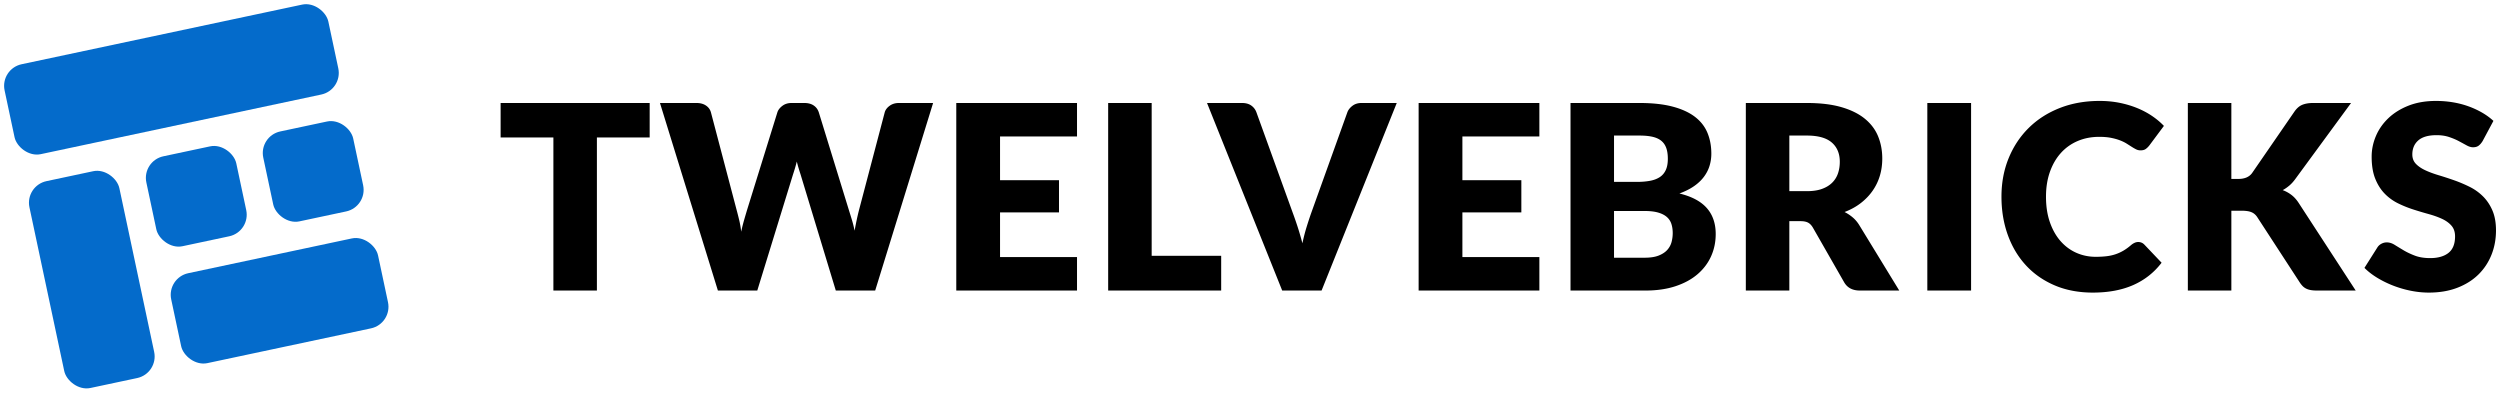 <svg width="1592" height="250" xmlns="http://www.w3.org/2000/svg"><g fill="none" fill-rule="evenodd"><path d="M1580.925 89.848c-.82 1.311-1.68 2.295-2.582 2.95-.902.656-2.063.984-3.484.984-1.256 0-2.609-.396-4.057-1.188a741.505 741.505 0 0 0-4.918-2.664c-1.83-.984-3.92-1.872-6.27-2.664-2.35-.793-5.028-1.189-8.033-1.189-5.191 0-9.058 1.107-11.599 3.32-2.54 2.213-3.811 5.205-3.811 8.975 0 2.405.765 4.4 2.295 5.984 1.53 1.585 3.538 2.95 6.025 4.098 2.486 1.148 5.328 2.2 8.524 3.156 3.197.956 6.462 2.022 9.795 3.197a87.597 87.597 0 0 1 9.795 4.14 32.665 32.665 0 0 1 8.525 6.065c2.486 2.459 4.495 5.45 6.025 8.975 1.53 3.525 2.295 7.773 2.295 12.746 0 5.52-.957 10.683-2.87 15.492-1.912 4.809-4.685 9.003-8.319 12.582-3.634 3.579-8.115 6.393-13.442 8.442-5.328 2.05-11.38 3.074-18.156 3.074-3.716 0-7.5-.382-11.353-1.147a67.42 67.42 0 0 1-11.188-3.238 64.882 64.882 0 0 1-10.164-4.96c-3.17-1.912-5.93-4.043-8.279-6.393l8.197-12.95c.601-.984 1.448-1.776 2.54-2.377a7.199 7.199 0 0 1 3.525-.902c1.64 0 3.293.52 4.96 1.557a358.934 358.934 0 0 0 5.655 3.443c2.104 1.257 4.522 2.404 7.254 3.443 2.733 1.038 5.957 1.557 9.672 1.557 5.028 0 8.935-1.107 11.722-3.32 2.787-2.213 4.18-5.724 4.18-10.532 0-2.787-.765-5.055-2.295-6.804-1.53-1.748-3.538-3.196-6.025-4.344-2.486-1.148-5.314-2.158-8.483-3.033a253.14 253.14 0 0 1-9.754-2.91 71.361 71.361 0 0 1-9.754-3.934 30.784 30.784 0 0 1-8.484-6.148c-2.486-2.54-4.495-5.71-6.025-9.508-1.53-3.798-2.295-8.483-2.295-14.057 0-4.481.902-8.853 2.705-13.115 1.804-4.262 4.454-8.06 7.951-11.393 3.497-3.334 7.787-5.998 12.869-7.992 5.082-1.995 10.902-2.992 17.459-2.992 3.661 0 7.227.287 10.697.86 3.47.574 6.762 1.421 9.877 2.542a54.24 54.24 0 0 1 8.73 4.016c2.704 1.557 5.122 3.32 7.253 5.287l-6.885 12.869ZM1420.925 113.946h4.426c4.099 0 7.05-1.284 8.853-3.852l26.885-39.017c1.475-2.13 3.156-3.579 5.041-4.344 1.885-.765 4.194-1.148 6.926-1.148h24.099l-35.41 48.28c-1.257 1.748-2.569 3.196-3.935 4.343-1.366 1.148-2.76 2.104-4.18 2.87a21.1 21.1 0 0 1 5.697 3.155c1.721 1.339 3.292 3.128 4.713 5.369l36.065 55.41h-24.754c-1.584 0-2.937-.11-4.057-.328-1.12-.219-2.09-.547-2.91-.984a8.376 8.376 0 0 1-2.131-1.598 15.856 15.856 0 0 1-1.721-2.172l-27.05-41.558c-.983-1.53-2.226-2.609-3.73-3.237-1.502-.629-3.537-.943-6.106-.943h-6.72v50.82h-27.706V65.585h27.705v48.361ZM1361.663 154.11c.656 0 1.311.123 1.967.369.656.246 1.284.67 1.885 1.27l10.984 11.558c-4.809 6.284-10.833 11.024-18.074 14.221-7.24 3.197-15.806 4.795-25.697 4.795-9.07 0-17.2-1.544-24.385-4.631-7.186-3.087-13.279-7.35-18.279-12.787-5-5.437-8.838-11.885-11.516-19.344-2.678-7.46-4.016-15.56-4.016-24.303 0-8.907 1.53-17.09 4.59-24.55 3.06-7.459 7.336-13.893 12.828-19.303 5.491-5.41 12.062-9.617 19.713-12.623 7.65-3.005 16.093-4.508 25.328-4.508 4.48 0 8.702.396 12.664 1.189 3.961.792 7.664 1.885 11.106 3.278 3.443 1.394 6.612 3.06 9.508 5 2.897 1.94 5.465 4.085 7.705 6.435l-9.344 12.54a11.898 11.898 0 0 1-2.131 2.09c-.82.63-1.967.943-3.443.943a6.148 6.148 0 0 1-2.787-.655 30.806 30.806 0 0 1-2.787-1.599 491.818 491.818 0 0 0-3.237-2.049c-1.175-.738-2.569-1.42-4.18-2.049-1.613-.628-3.498-1.161-5.656-1.598-2.159-.438-4.686-.656-7.582-.656-5.028 0-9.618.888-13.77 2.664-4.154 1.776-7.72 4.317-10.698 7.623-2.978 3.306-5.3 7.308-6.967 12.008-1.666 4.7-2.5 9.973-2.5 15.82 0 6.12.834 11.557 2.5 16.311 1.667 4.754 3.935 8.757 6.804 12.008 2.868 3.252 6.215 5.724 10.04 7.418 3.826 1.694 7.924 2.541 12.296 2.541 2.513 0 4.808-.123 6.885-.369 2.076-.245 4.003-.669 5.779-1.27a26.73 26.73 0 0 0 5.082-2.336c1.612-.956 3.237-2.145 4.877-3.566a9.692 9.692 0 0 1 2.13-1.352 5.584 5.584 0 0 1 2.378-.533ZM1255.187 185.012h-27.868V65.585h27.868zM1139.45 140.831v44.18h-27.705V65.586h38.852c8.634 0 15.997.888 22.09 2.664 6.093 1.776 11.066 4.249 14.918 7.418 3.853 3.17 6.653 6.913 8.402 11.23 1.749 4.317 2.623 9.016 2.623 14.098 0 3.88-.52 7.541-1.557 10.984a33.26 33.26 0 0 1-4.632 9.55c-2.049 2.923-4.562 5.532-7.54 7.827-2.979 2.295-6.408 4.18-10.287 5.656a26.04 26.04 0 0 1 5.205 3.442c1.612 1.366 3.019 3.033 4.22 5l25.41 41.558h-25.081c-4.645 0-7.978-1.749-10-5.246l-19.836-34.672c-.875-1.53-1.9-2.623-3.074-3.279-1.175-.656-2.828-.984-4.96-.984h-7.048Zm0-19.098h11.147c3.77 0 6.981-.478 9.631-1.434 2.65-.957 4.823-2.282 6.517-3.976a15.14 15.14 0 0 0 3.688-5.942c.765-2.268 1.148-4.714 1.148-7.337 0-5.245-1.708-9.344-5.123-12.295-3.415-2.95-8.702-4.426-15.86-4.426h-11.148v35.41ZM1000.105 185.012V65.585h43.935c8.251 0 15.273.766 21.065 2.296 5.793 1.53 10.52 3.688 14.18 6.475 3.662 2.787 6.326 6.175 7.993 10.164 1.666 3.989 2.5 8.443 2.5 13.36 0 2.678-.383 5.26-1.148 7.746-.765 2.487-1.967 4.823-3.607 7.009-1.639 2.185-3.743 4.166-6.311 5.942-2.568 1.776-5.656 3.32-9.262 4.631 7.869 1.913 13.688 5.014 17.459 9.304 3.77 4.29 5.655 9.795 5.655 16.516 0 5.082-.983 9.809-2.95 14.18-1.968 4.372-4.85 8.183-8.648 11.435-3.798 3.251-8.484 5.792-14.057 7.623-5.574 1.83-11.94 2.746-19.099 2.746h-47.705Zm27.705-50.656v29.754h19.509c3.66 0 6.653-.464 8.975-1.393 2.322-.93 4.14-2.132 5.45-3.607 1.312-1.475 2.214-3.142 2.706-5 .491-1.858.737-3.743.737-5.656 0-2.185-.287-4.153-.86-5.901a9.76 9.76 0 0 0-2.951-4.427c-1.394-1.202-3.238-2.13-5.533-2.786-2.295-.656-5.191-.984-8.688-.984h-19.345Zm0-18.525h14.427c3.06 0 5.82-.218 8.278-.655 2.46-.438 4.55-1.203 6.27-2.295 1.722-1.093 3.034-2.596 3.935-4.509.902-1.912 1.353-4.317 1.353-7.213 0-2.841-.356-5.205-1.066-7.09-.71-1.885-1.803-3.402-3.279-4.55-1.475-1.147-3.347-1.966-5.614-2.458-2.268-.492-4.96-.738-8.074-.738h-16.23v29.508ZM980.269 65.585v21.312h-49.016v27.869h37.541v20.492h-37.541V163.7h49.016v21.312h-76.885V65.585zM768.63 65.585h22.295c2.404 0 4.372.547 5.902 1.64 1.53 1.093 2.623 2.54 3.278 4.344l23.115 63.935c1.038 2.786 2.09 5.82 3.156 9.098a173.227 173.227 0 0 1 2.992 10.328c.765-3.607 1.653-7.05 2.664-10.328a239.19 239.19 0 0 1 2.991-9.098l22.951-63.935c.547-1.53 1.612-2.91 3.197-4.14 1.585-1.229 3.525-1.844 5.82-1.844h22.459l-47.87 119.427H816.5L768.63 65.585ZM733.384 162.881h44.262v22.131h-71.967V65.585h27.705zM685.843 65.585v21.312h-49.016v27.869h37.541v20.492h-37.541V163.7h49.016v21.312h-76.885V65.585zM420.27 65.585h23.278c2.404 0 4.413.547 6.025 1.64s2.664 2.54 3.155 4.344l16.394 62.295c.546 2.022 1.093 4.18 1.64 6.476a58.35 58.35 0 0 1 1.229 7.213 104.26 104.26 0 0 1 1.803-7.254 896.584 896.584 0 0 1 1.885-6.435l19.344-62.295c.492-1.53 1.544-2.91 3.156-4.14 1.612-1.229 3.566-1.844 5.86-1.844h8.198c2.404 0 4.385.533 5.942 1.599 1.558 1.065 2.637 2.527 3.238 4.385l19.18 62.295a669.29 669.29 0 0 1 1.885 6.107 73.307 73.307 0 0 1 1.722 6.926c.437-2.404.888-4.7 1.352-6.885.465-2.186.943-4.235 1.435-6.148l16.393-62.295c.437-1.585 1.475-2.978 3.115-4.18 1.64-1.202 3.606-1.804 5.901-1.804h21.804l-36.885 119.427h-25.082l-22.46-74.017a131.163 131.163 0 0 1-1.188-3.77 97.084 97.084 0 0 1-1.189-4.344 97.082 97.082 0 0 1-1.188 4.344c-.41 1.366-.806 2.623-1.189 3.77l-22.786 74.017h-25.082L420.269 65.585ZM413.712 65.585v21.968h-33.607v97.459H352.4V87.553h-33.606V65.585z" fill="#000" fill-rule="nonzero"/><g transform="rotate(-12 208.499 21.888)" fill="#046BCB"><rect x="76.112" y="152.225" width="134.66" height="58.548" rx="14.052"/><rect x="152.225" y="76.112" width="58.548" height="58.548" rx="14.052"/><rect x="76.112" y="76.112" width="58.548" height="58.548" rx="14.052"/><rect y="76.112" width="58.548" height="134.66" rx="14.052"/><rect width="210.773" height="58.548" rx="14.052"/></g></g></svg>